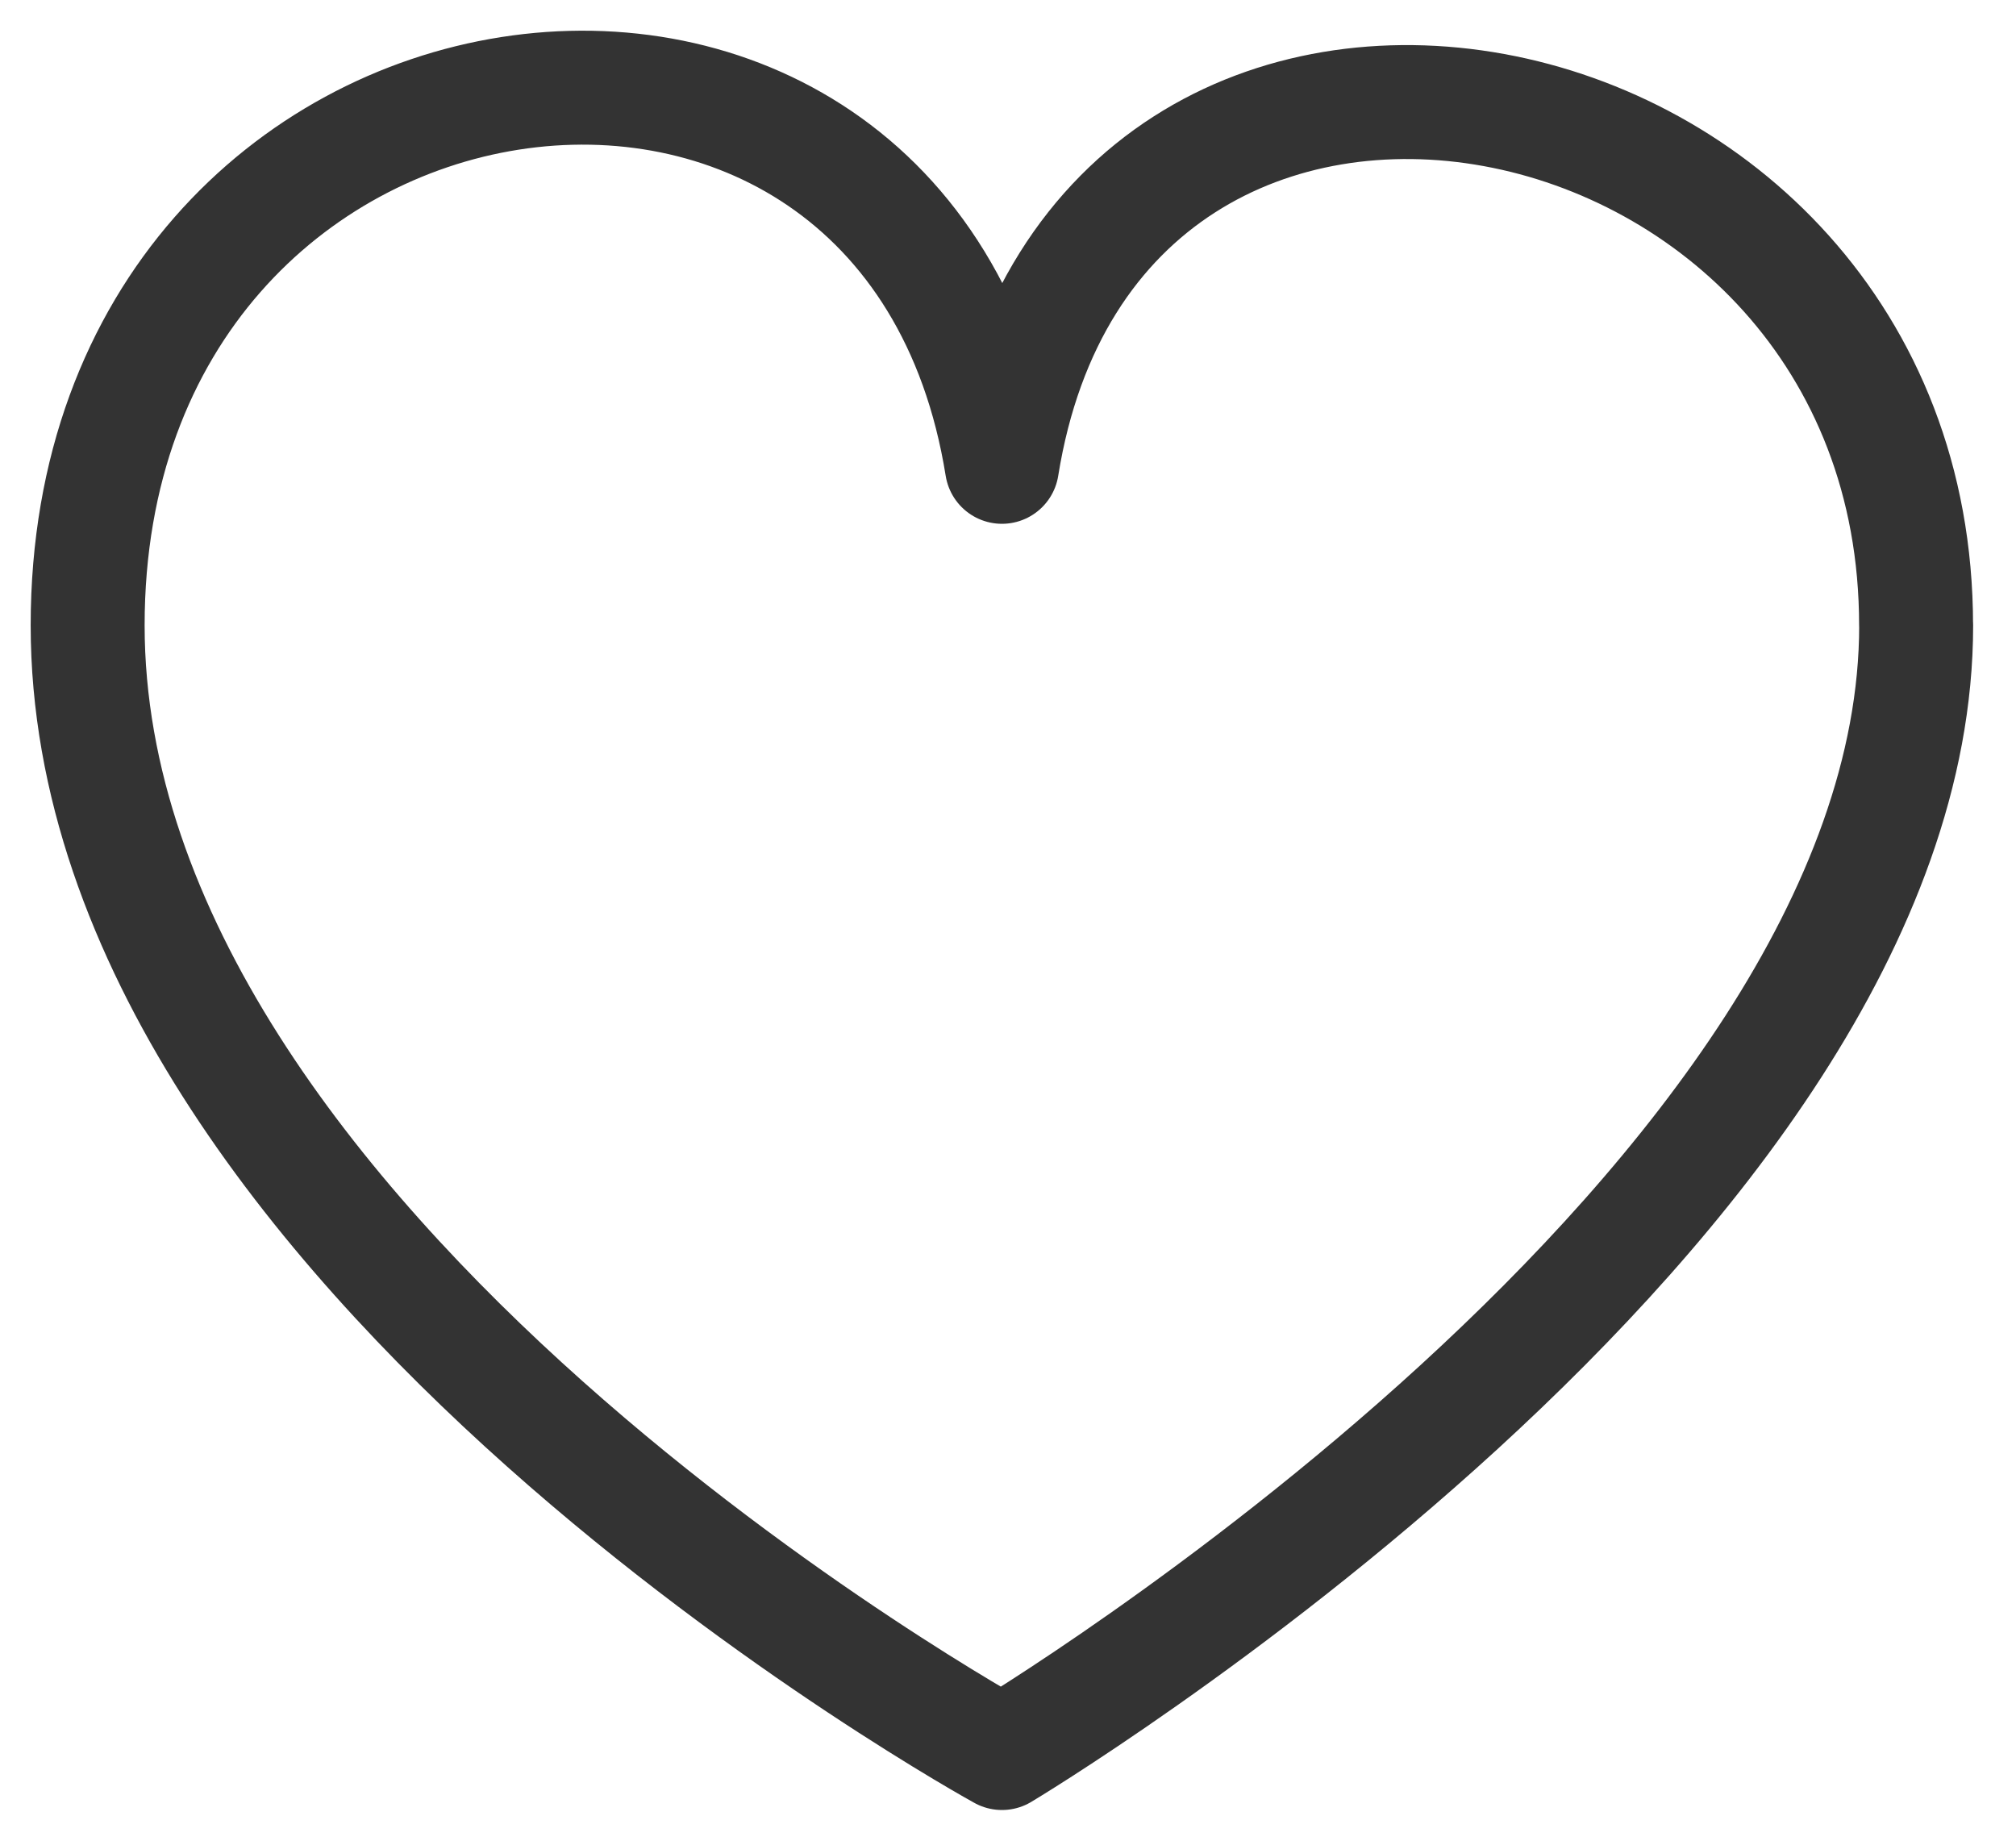 <svg xmlns="http://www.w3.org/2000/svg" width="23" height="21" viewBox="0 0 23 21">
    <g fill="none" fill-rule="evenodd">
        <path stroke="#333" stroke-linecap="round" stroke-linejoin="round" stroke-width="1.3" d="M21.86 7.134c0-6.633-9.365-8.44-10.429-1.808C10.367-1.305 1-.007 1 7.134 1 14.274 11.431 20 11.431 20s10.43-6.237 10.43-12.866z"/>
    </g>
</svg>